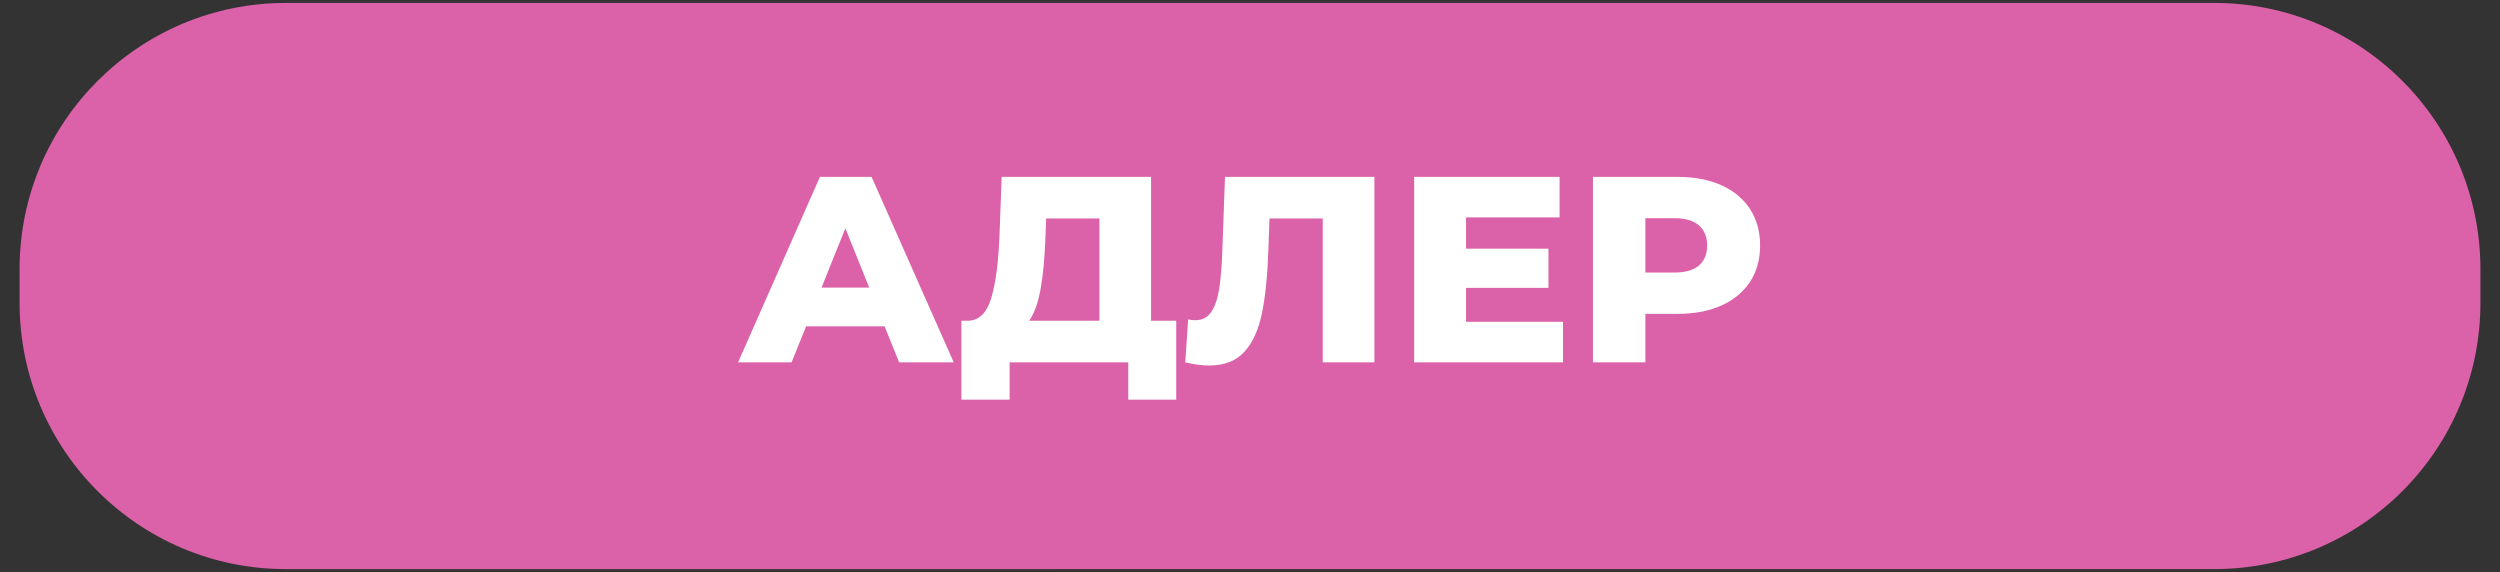 <?xml version="1.0" encoding="UTF-8"?> <svg xmlns="http://www.w3.org/2000/svg" xmlns:xlink="http://www.w3.org/1999/xlink" xmlns:xodm="http://www.corel.com/coreldraw/odm/2003" xml:space="preserve" width="118mm" height="27mm" version="1.1" style="shape-rendering:geometricPrecision; text-rendering:geometricPrecision; image-rendering:optimizeQuality; fill-rule:evenodd; clip-rule:evenodd" viewBox="0 0 11800 2700"><rect x="0" y="0" width="11800" height="2700" fill="#333333" stroke="none"/> <defs> <style type="text/css"> .fil0 {fill:#DB61A9;fill-rule:nonzero} .fil1 {fill:white;fill-rule:nonzero} </style> </defs> <g id="Слой_x0020_1">  <path class="fil0" d="M1349.17 13.85l9101.66 0c693.98,0 1256.77,562.79 1256.77,1256.77l0 158.76c0,693.97 -562.79,1256.76 -1256.77,1256.76l-9101.66 0.01c-693.97,-0.01 -1256.76,-562.8 -1256.76,-1256.78l-0.01 -158.75c0.01,-693.98 562.8,-1256.77 1256.78,-1256.77l-0.01 0z"></path> <path class="fil1" d="M4175.17 1540.15l-370.11 0 -68.77 170.05 -252.58 0 386.37 -875.27 243.82 0 387.62 875.27 -257.58 0 -68.77 -170.05zm-72.52 -182.56l-112.53 -280.08 -112.54 280.08 225.07 0zm1449.19 156.3l0 372.61 -226.31 0 0 -176.3 -560.17 0 0 176.3 -227.57 0 0 -372.61 31.26 0c51.68,-0.83 88.15,-36.26 109.4,-106.28 21.26,-70.02 34.39,-170.89 39.39,-302.59l10 -270.09 705.22 0 0 678.96 118.78 0zm-617.68 -387.62c-3.34,93.36 -10.84,172.55 -22.51,237.57 -11.67,65.02 -29.59,115.04 -53.77,150.05l331.35 0 0 -482.65 -251.32 0 -3.75 95.03zm1552.97 -291.34l0 875.27 -243.83 0 0 -678.96 -251.32 0 -5.01 142.55c-4.16,125.03 -14.37,226.73 -30.63,305.09 -16.25,78.36 -43.97,139 -83.15,181.93 -39.18,42.93 -94.61,64.39 -166.3,64.39 -33.34,0 -70.86,-5 -112.53,-15l13.75 -202.56c10.84,2.5 22.09,3.75 33.76,3.75 32.51,0 57.52,-12.92 75.02,-38.76 17.51,-25.84 30.01,-61.9 37.51,-108.16 7.51,-46.26 12.51,-106.49 15.01,-180.68l12.5 -348.86 705.22 0zm890.27 683.96l0 191.31 -702.71 0 0 -875.27 686.46 0 0 191.31 -441.39 0 0 147.55 388.87 0 0 185.05 -388.87 0 0 160.05 457.64 0zm541.42 -683.96c79.19,0 147.96,13.13 206.31,39.39 58.35,26.26 103.37,63.77 135.04,112.54 31.68,48.76 47.52,106.07 47.52,171.92 0,65.86 -15.84,122.96 -47.52,171.3 -31.67,48.35 -76.69,85.66 -135.04,111.91 -58.35,26.26 -127.12,39.39 -206.31,39.39l-152.55 0 0 228.82 -247.57 0 0 -875.27 400.12 0zm-15 451.39c50.84,0 89.19,-11.04 115.03,-33.13 25.84,-22.09 38.76,-53.56 38.76,-94.41 0,-40.84 -12.92,-72.52 -38.76,-95.03 -25.84,-22.5 -64.19,-33.76 -115.03,-33.76l-137.55 0 0 256.33 137.55 0z"></path> </g> </svg> 